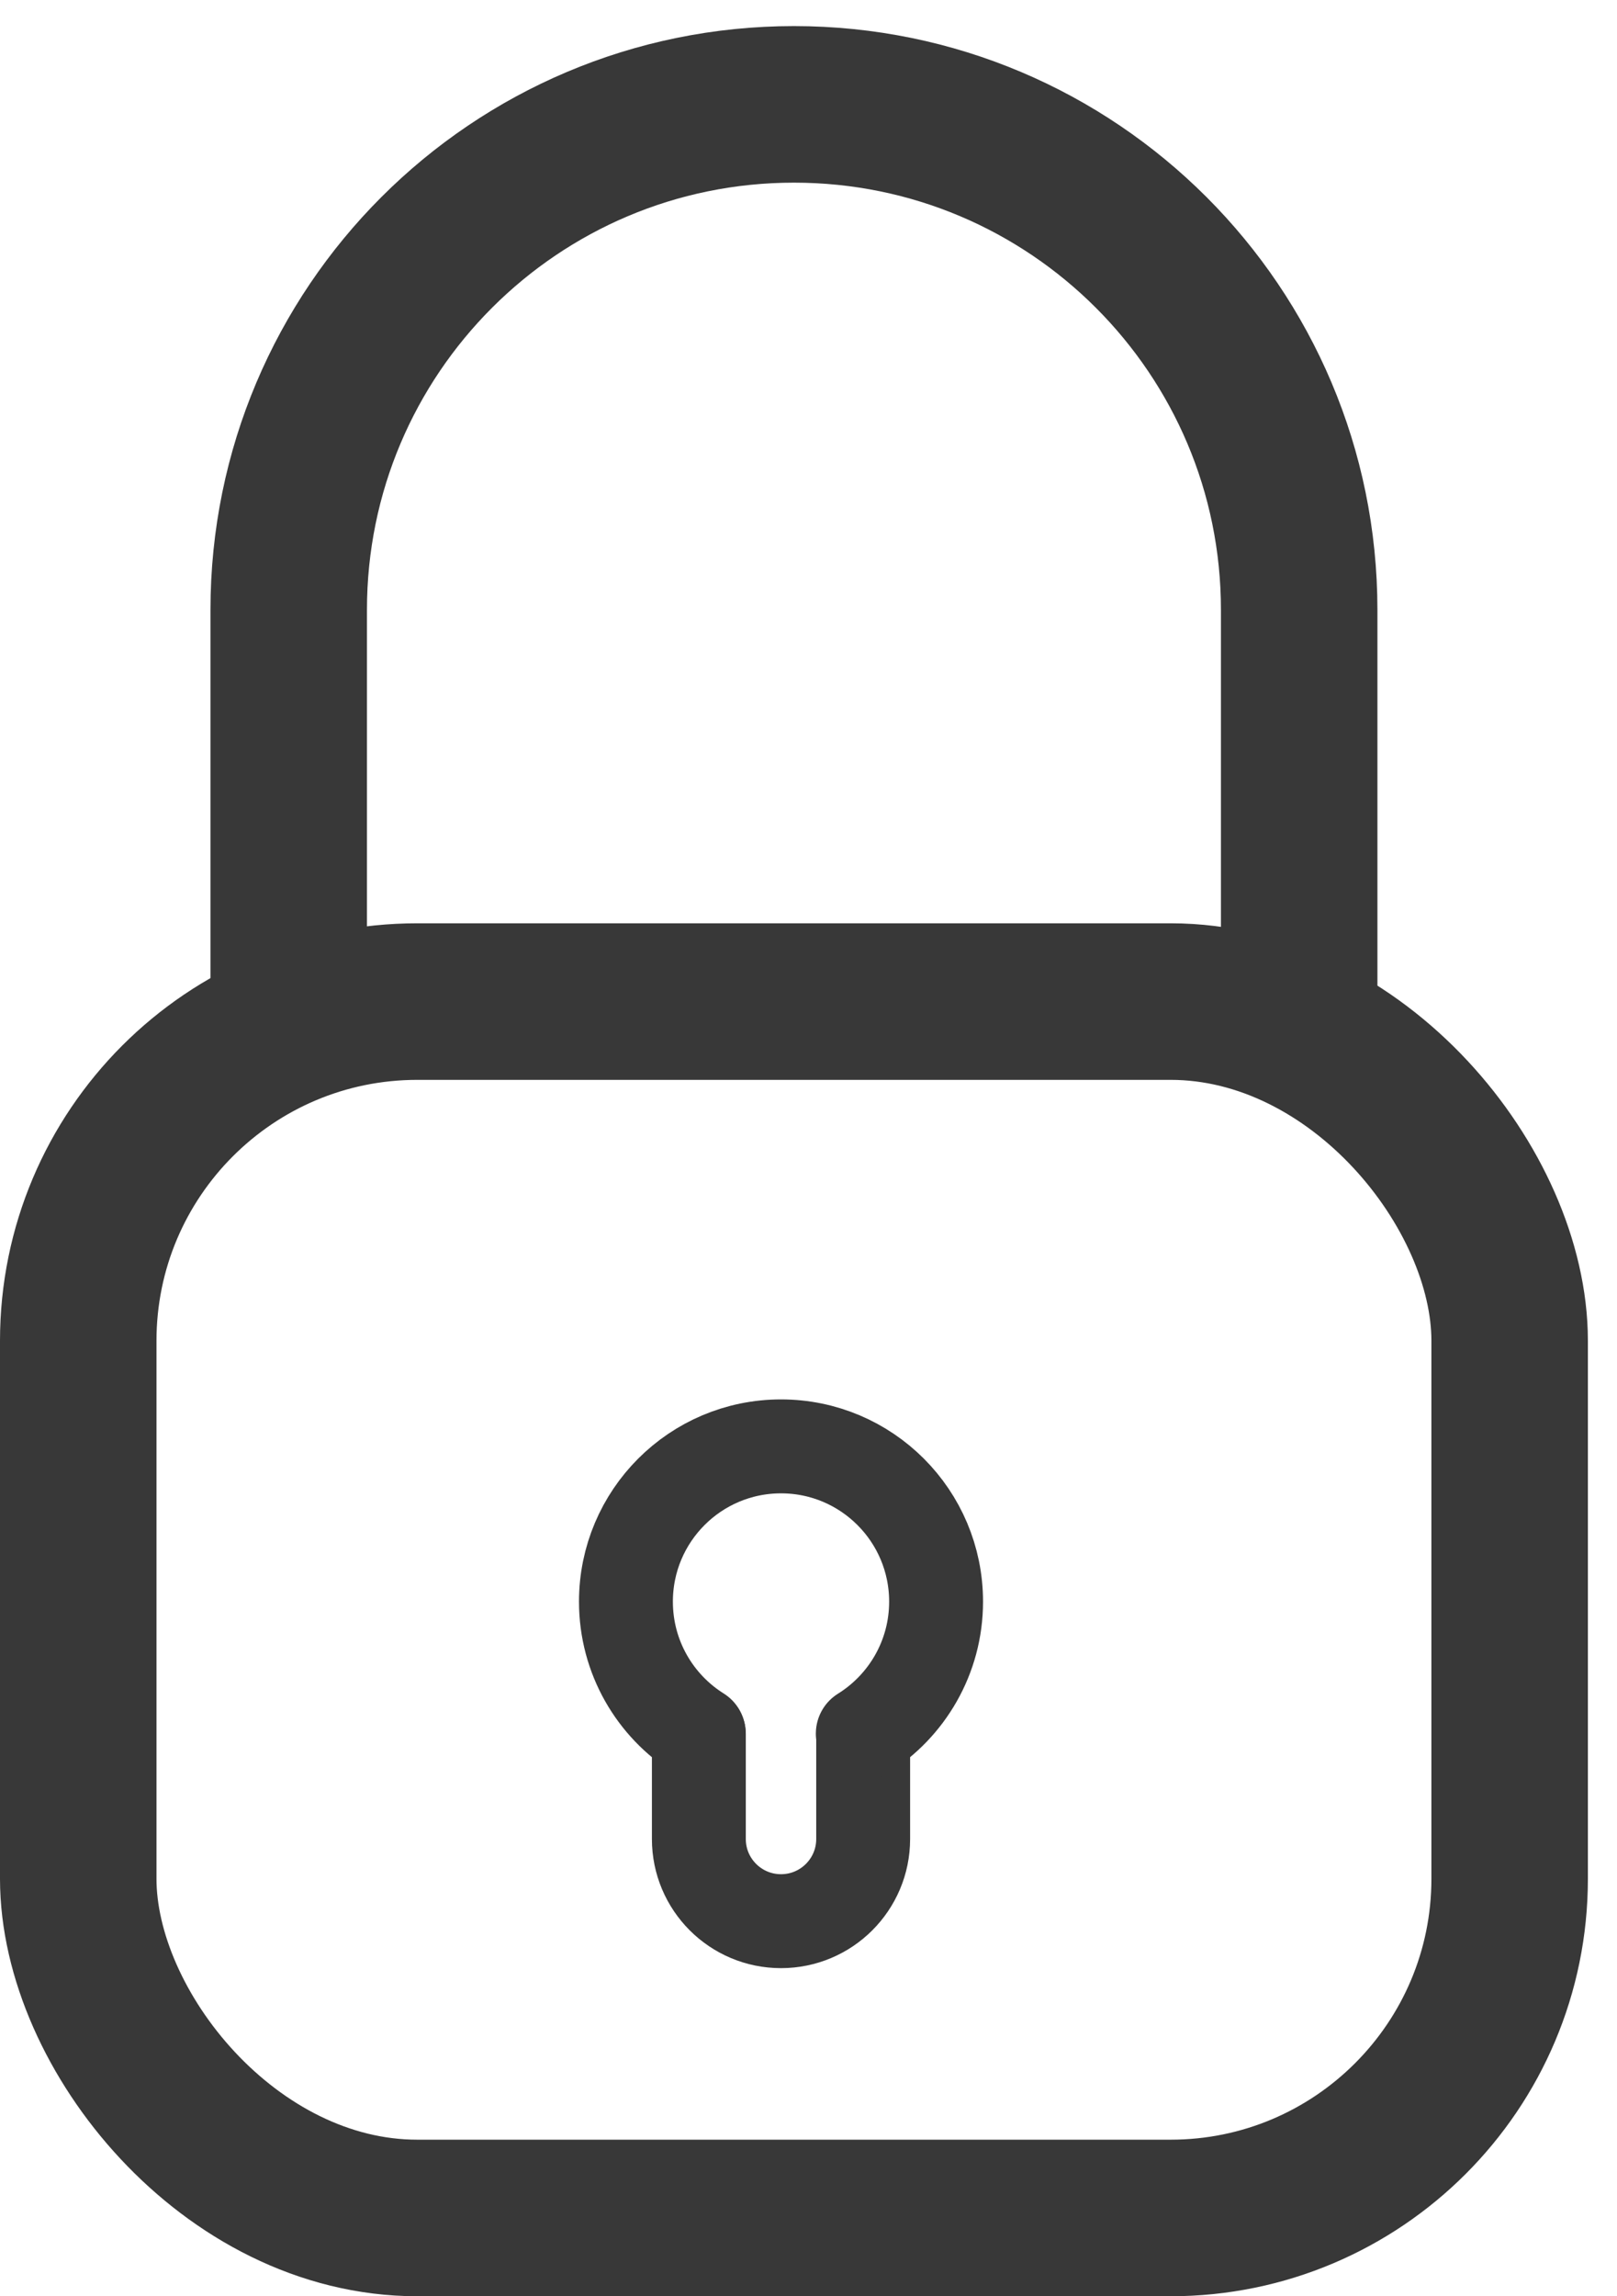 <svg width="31" height="44" viewBox="0 0 31 44" fill="none" xmlns="http://www.w3.org/2000/svg">
<rect x="1.5" y="19.192" width="27.442" height="23.308" rx="6.5" stroke="#383838" stroke-width="3"/>
<path d="M5.535 19.92V11.686C5.535 6.337 9.872 2 15.221 2V2C20.571 2 24.907 6.337 24.907 11.686V19.92" stroke="#383838" stroke-width="3"/>
<path d="M16.548 33.226V33.314V35.239C16.548 36.108 15.843 36.813 14.973 36.813V36.813C14.103 36.813 13.398 36.108 13.398 35.239V33.314V33.226" stroke="#383838" stroke-width="1.8" stroke-linecap="round"/>
<path d="M13.395 33.212C12.557 32.686 12 31.753 12 30.69C12 29.047 13.331 27.715 14.973 27.715C16.615 27.715 17.946 29.047 17.946 30.69C17.946 31.757 17.384 32.693 16.541 33.218" stroke="#383838" stroke-width="1.8" stroke-linecap="round"/>
</svg>
